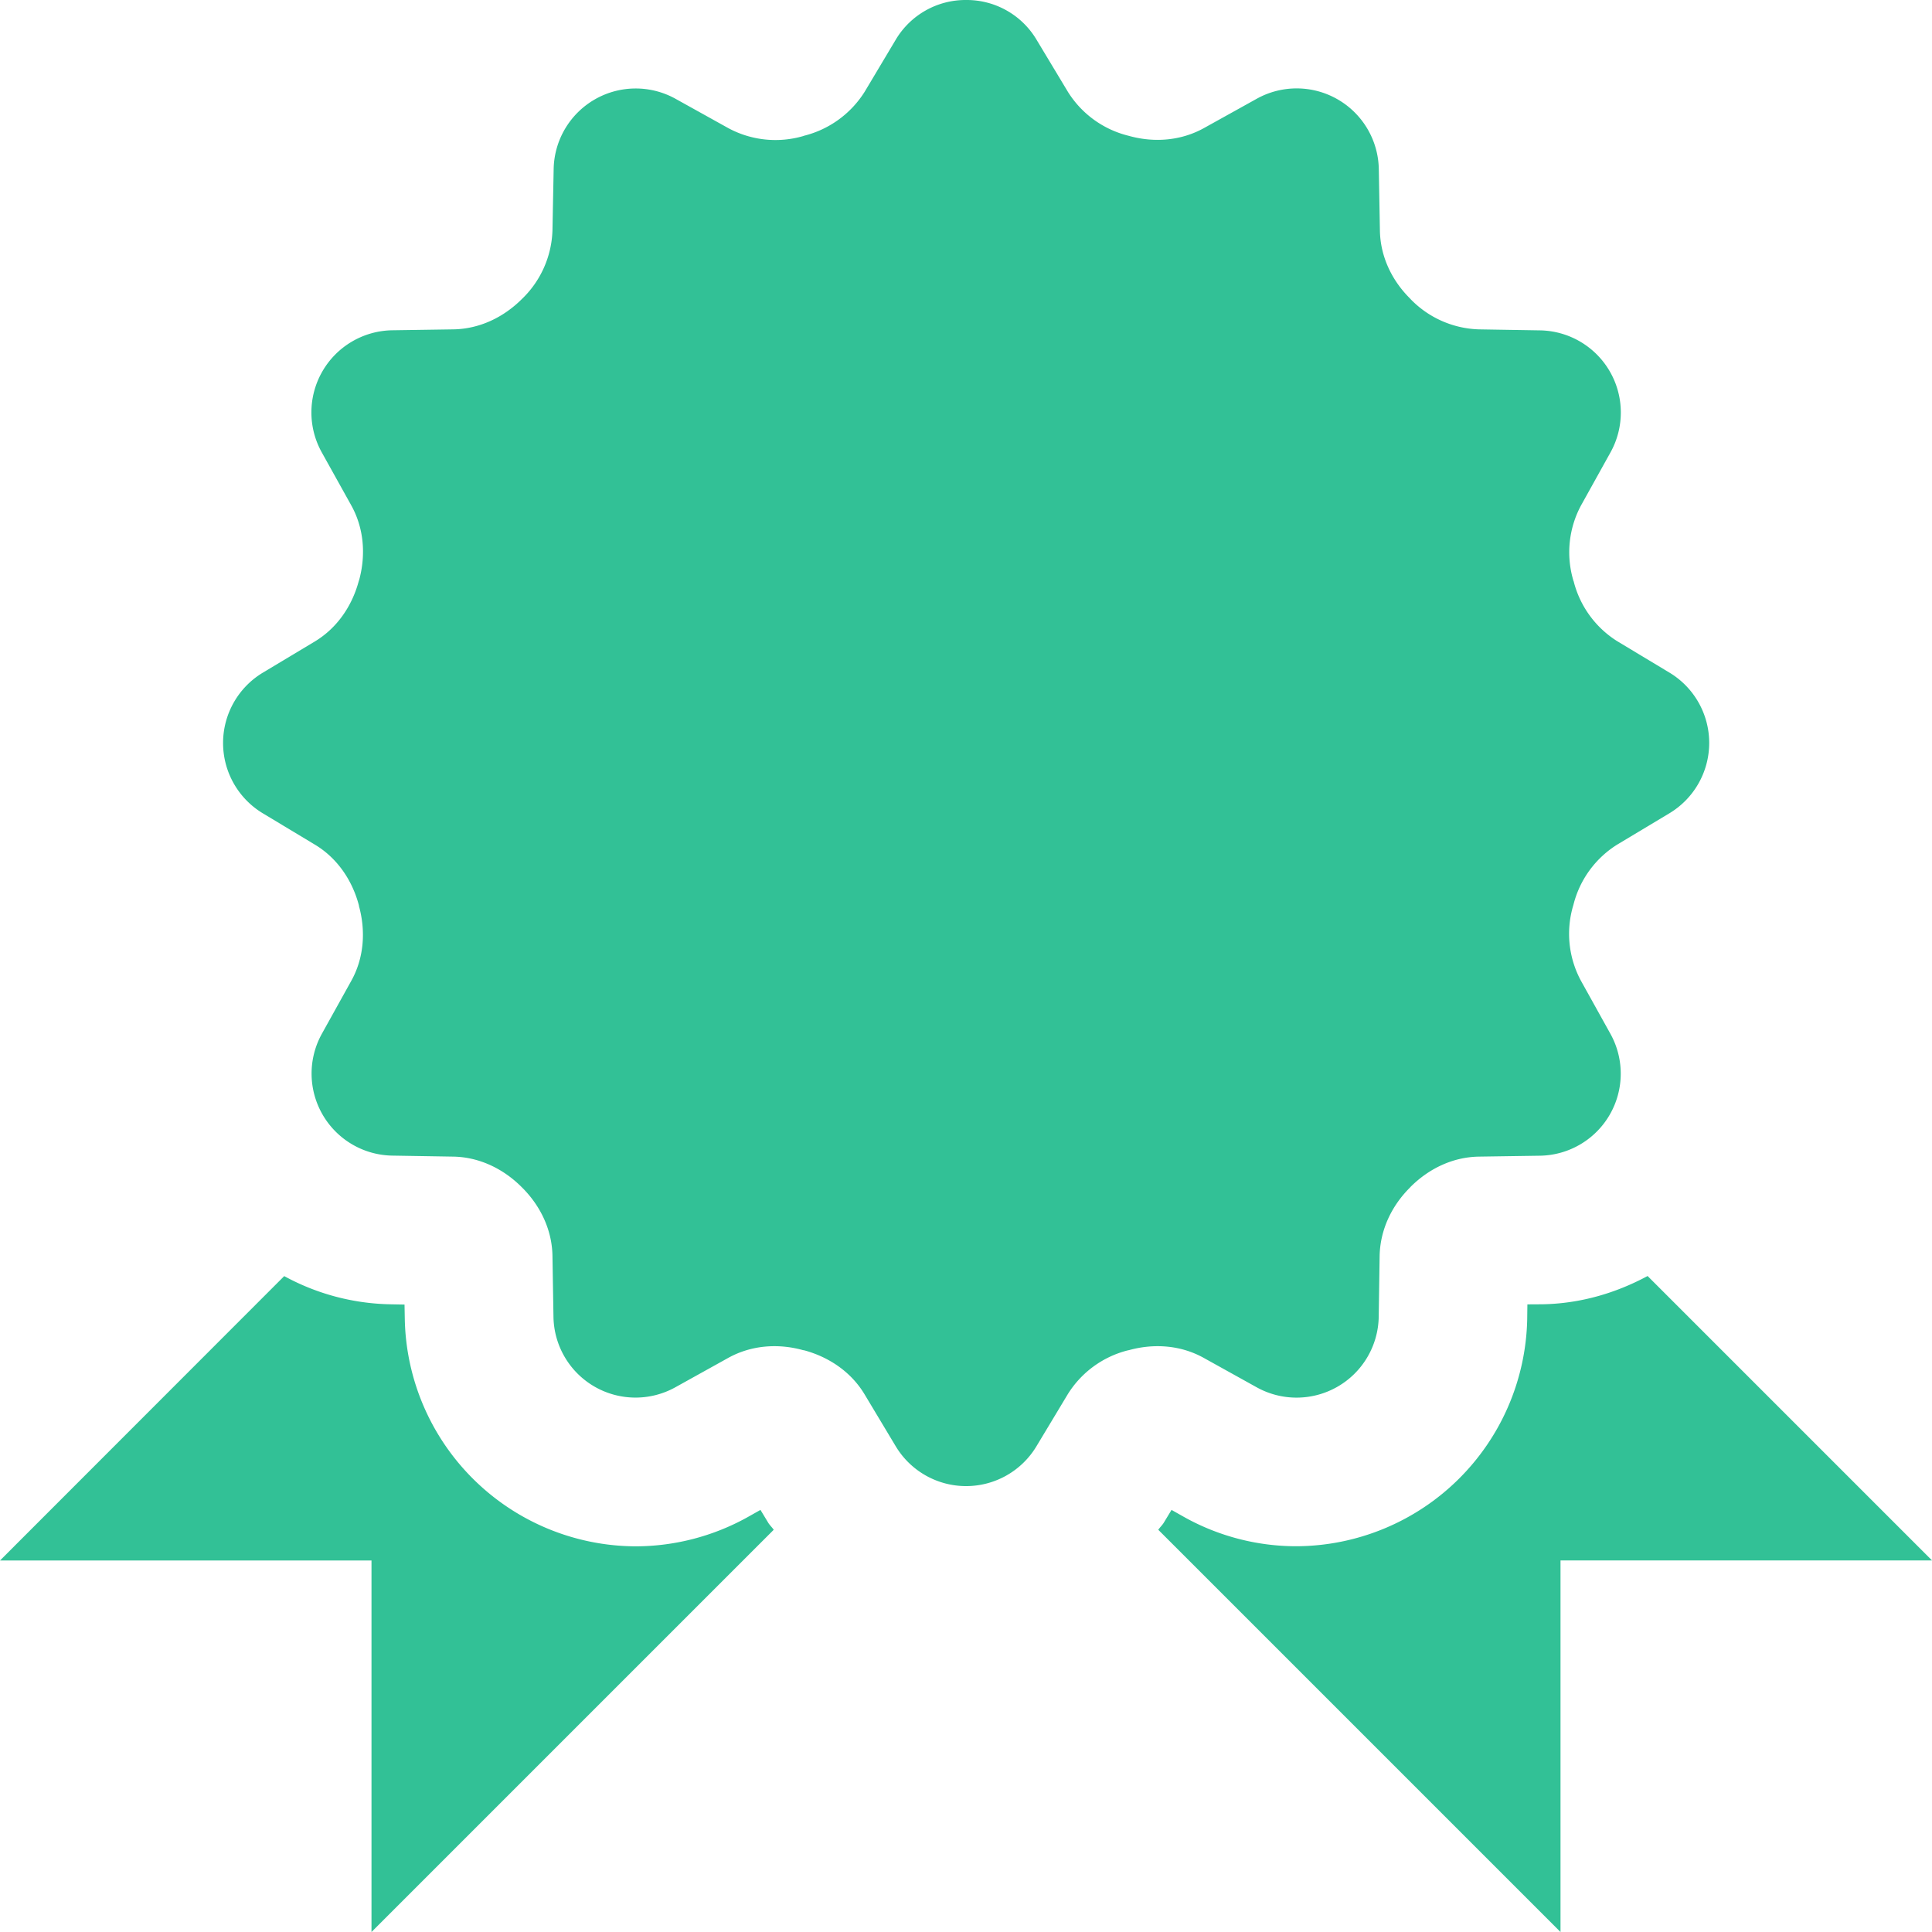 <?xml version="1.0" encoding="UTF-8"?>
<svg xmlns="http://www.w3.org/2000/svg" width="21" height="21" viewBox="0 0 21 21">
  <path d="M10.502 0a.883.883 0 0 0-.766.432L9.4.995a1.09 1.09 0 0 1-.658.48c-.003 0-.005.002-.008.003a1.08 1.08 0 0 1-.817-.085l-.574-.319a.892.892 0 0 0-1.325.766l-.013.664a1.08 1.08 0 0 1-.334.748c-.2.199-.46.323-.742.328l-.666.01a.893.893 0 0 0-.765 1.328l.32.575c.138.248.16.538.086.811-.003.005-.003.01-.005.014-.073.271-.236.509-.476.654l-.565.339a.892.892 0 0 0 0 1.53l.565.34c.24.144.403.382.476.652.002.005.002.01.003.016.075.273.054.564-.083.811l-.32.576a.892.892 0 0 0 .764 1.325l.665.011c.281.005.542.131.741.33l.006.006c.2.199.325.46.33.742l.011.664a.892.892 0 0 0 1.325.765l.576-.32c.248-.137.538-.159.81-.084l.017.003c.27.074.508.236.653.477l.339.565a.892.892 0 0 0 1.53 0l.34-.565a1.08 1.08 0 0 1 .652-.477l.015-.003c.273-.075.563-.053.81.084l.576.32a.893.893 0 0 0 1.327-.765l.01-.664c.006-.282.13-.543.33-.742l.005-.006c.2-.2.46-.325.742-.33l.666-.01a.892.892 0 0 0 .765-1.326l-.32-.576a1.076 1.076 0 0 1-.086-.81l.005-.017a1.08 1.08 0 0 1 .476-.653l.565-.339a.892.892 0 0 0 .002-1.53l-.565-.34a1.08 1.08 0 0 1-.476-.653c-.002-.004-.004-.008-.005-.014a1.076 1.076 0 0 1 .085-.81l.32-.576a.893.893 0 0 0-.765-1.327l-.666-.011a1.078 1.078 0 0 1-.741-.328l-.006-.007c-.2-.198-.324-.46-.328-.741l-.012-.666a.893.893 0 0 0-1.326-.765l-.576.32c-.248.137-.538.16-.81.085l-.015-.004a1.08 1.08 0 0 1-.653-.477l-.34-.565A.883.883 0 0 0 10.503 0zm7.406 13.87c-.346.186-.732.3-1.144.307l-.162.001-.002.163a2.52 2.52 0 0 1-2.51 2.466c-.422 0-.843-.108-1.216-.316l-.14-.079-.084.139c-.017.028-.042.05-.06.077L16.962 21v-4.039H21l-3.092-3.092zm-14.818 0L0 16.962h4.038V21l4.372-4.372c-.018-.027-.043-.049-.06-.077l-.084-.139-.142.08a2.515 2.515 0 0 1-1.216.316A2.52 2.52 0 0 1 4.4 14.341l-.003-.161-.161-.003a2.5 2.5 0 0 1-1.146-.306z" fill="#32C196" fill-rule="nonzero"></path>
</svg>
